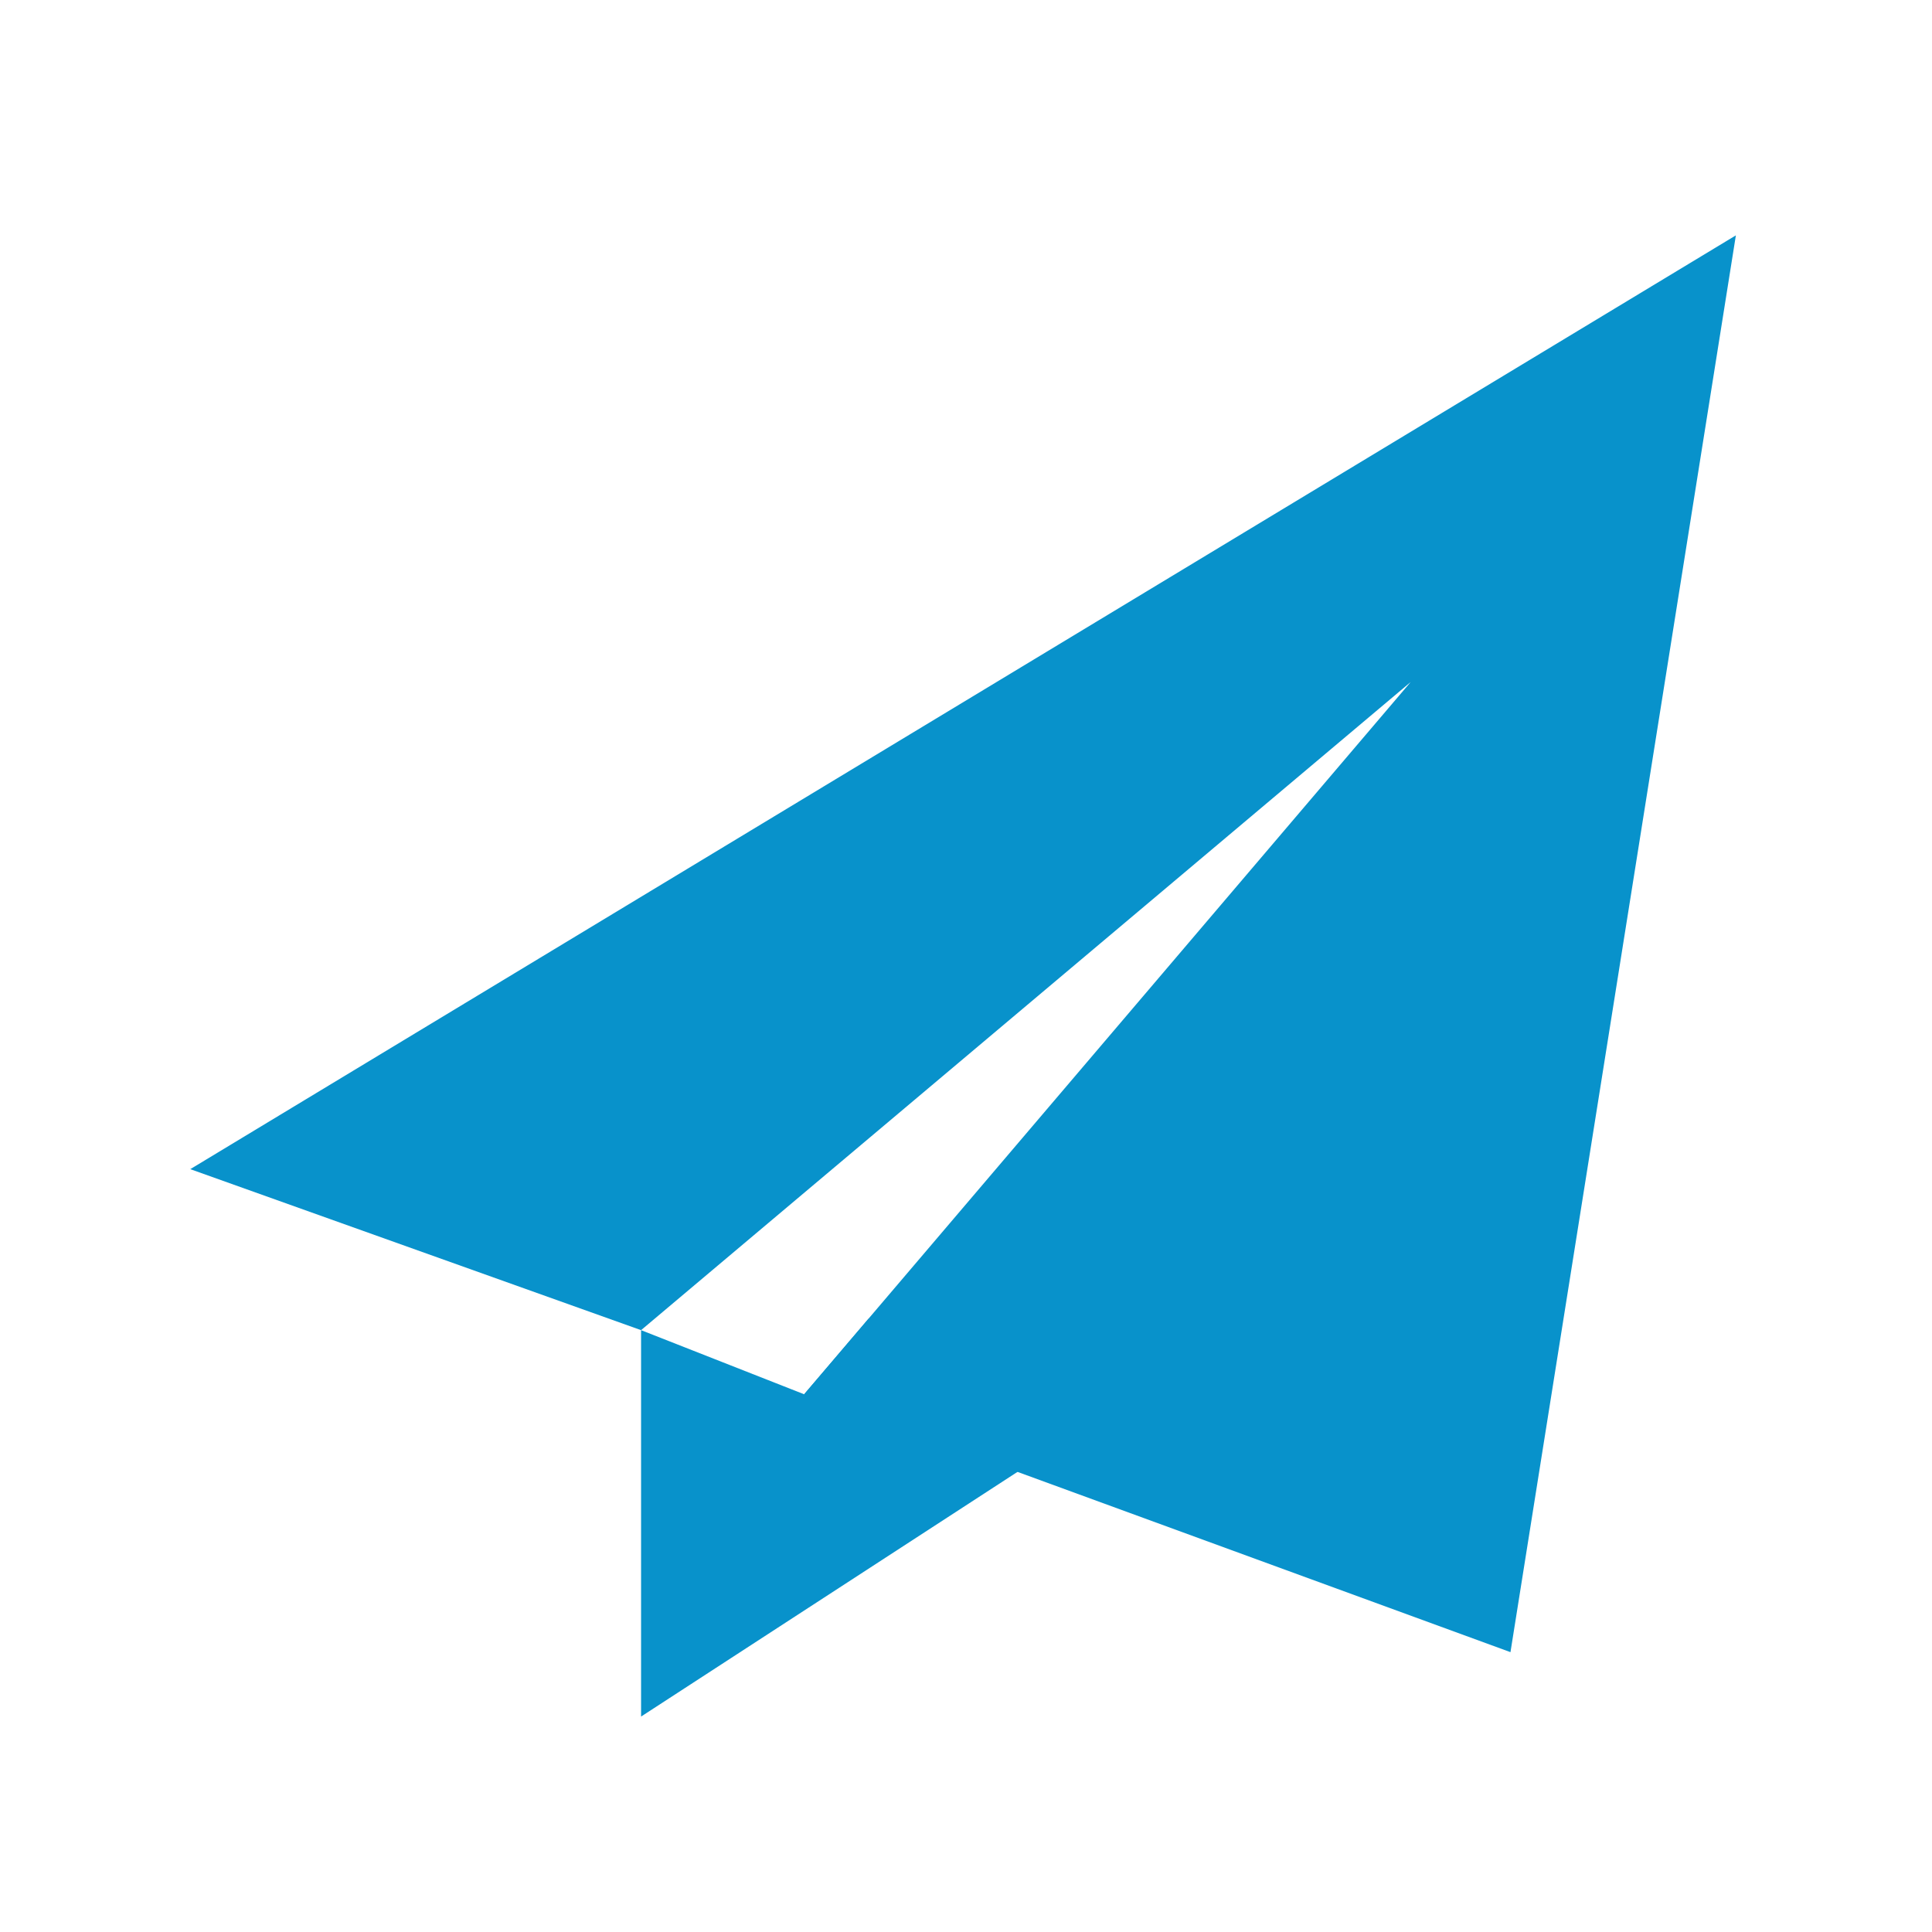 <?xml version="1.0" encoding="UTF-8"?>
<svg xmlns="http://www.w3.org/2000/svg" fill="none" viewBox="0 0 66 66">
  <path fill="#0892CB" d="m27.47 47.63-5.57-2.19v13.2l22-14.3-14.23.71-2.2 2.58Z"></path>
  <path fill="#0892CB" d="M21.9 45.44 48.19 23.3 27.48 47.62l24.12 8.82 7.7-48.4-52.8 31.9"></path>
</svg>
